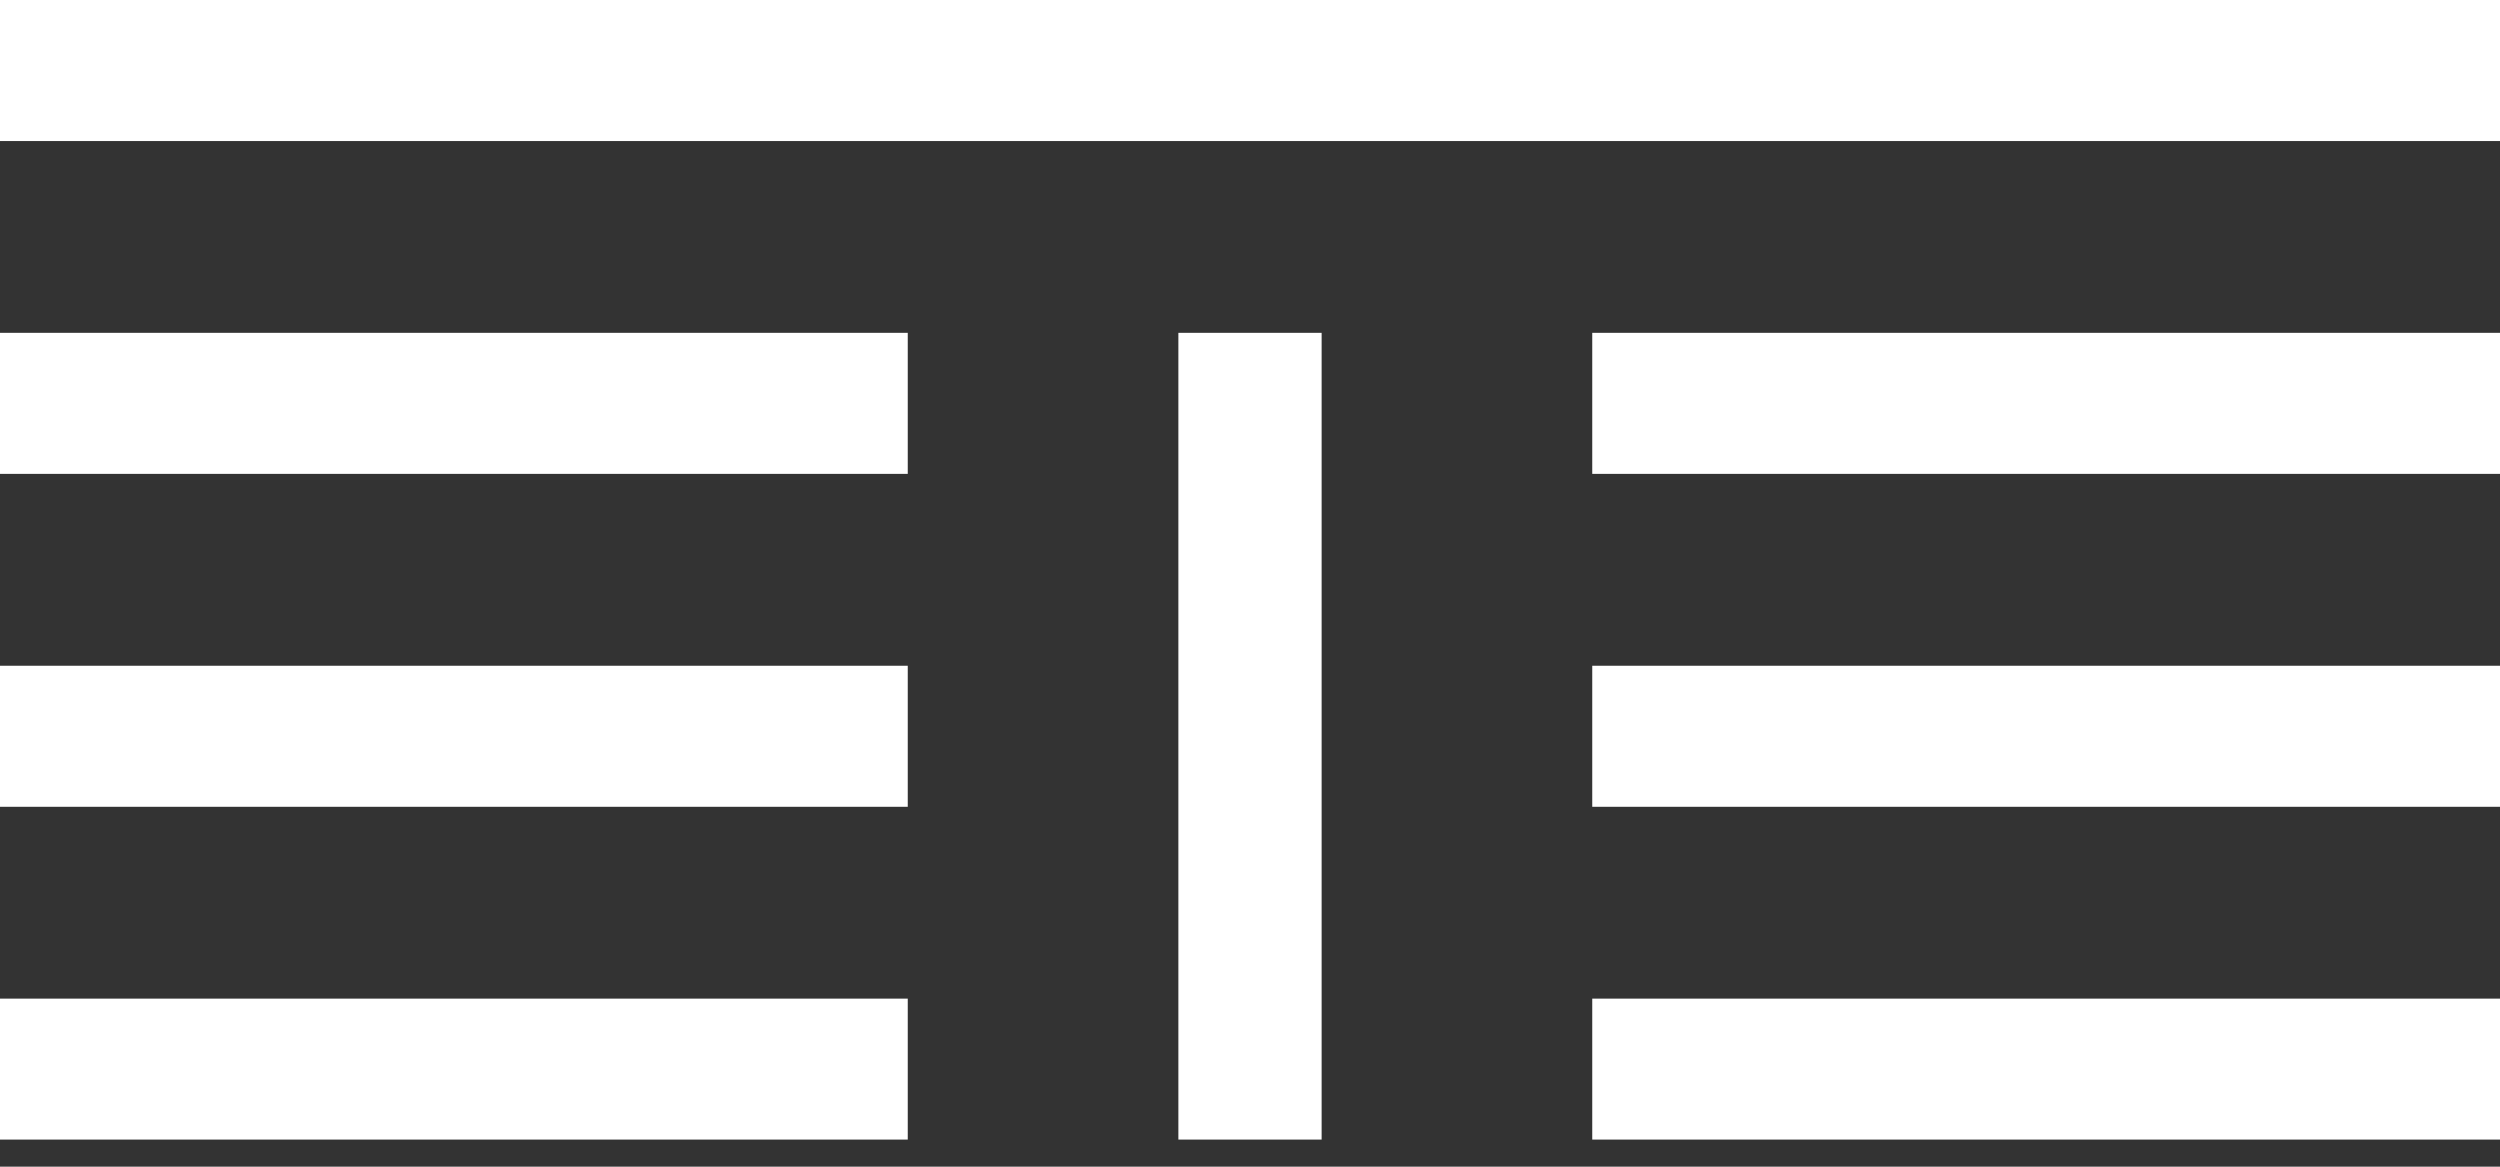 <?xml version="1.0" encoding="UTF-8" standalone="no"?><!DOCTYPE svg PUBLIC "-//W3C//DTD SVG 1.1//EN" "http://www.w3.org/Graphics/SVG/1.1/DTD/svg11.dtd"><svg width="100%" height="100%" viewBox="0 0 60 28" version="1.1" xmlns="http://www.w3.org/2000/svg" xmlns:xlink="http://www.w3.org/1999/xlink" xml:space="preserve" xmlns:serif="http://www.serif.com/" style="fill-rule:evenodd;clip-rule:evenodd;stroke-linejoin:round;stroke-miterlimit:2;"><rect x="0" y="0" width="60" height="28" fill="#333333" stroke="none"/><g><rect x="0" y="7.988" width="21.786" height="3.385" style="fill:#fff;"/><rect x="0" y="23.967" width="21.786" height="3.383" style="fill:#fff;"/><rect x="0" y="15.978" width="21.786" height="3.385" style="fill:#fff;"/><rect x="28.281" y="7.988" width="3.438" height="19.362" style="fill:#fff;"/><rect x="38.214" y="23.967" width="21.786" height="3.383" style="fill:#fff;"/><rect x="38.214" y="15.978" width="21.786" height="3.385" style="fill:#fff;"/><rect x="38.214" y="7.988" width="21.786" height="3.385" style="fill:#fff;"/><rect x="0" y="-0" width="60" height="3.385" style="fill:#fff;"/></g></svg>